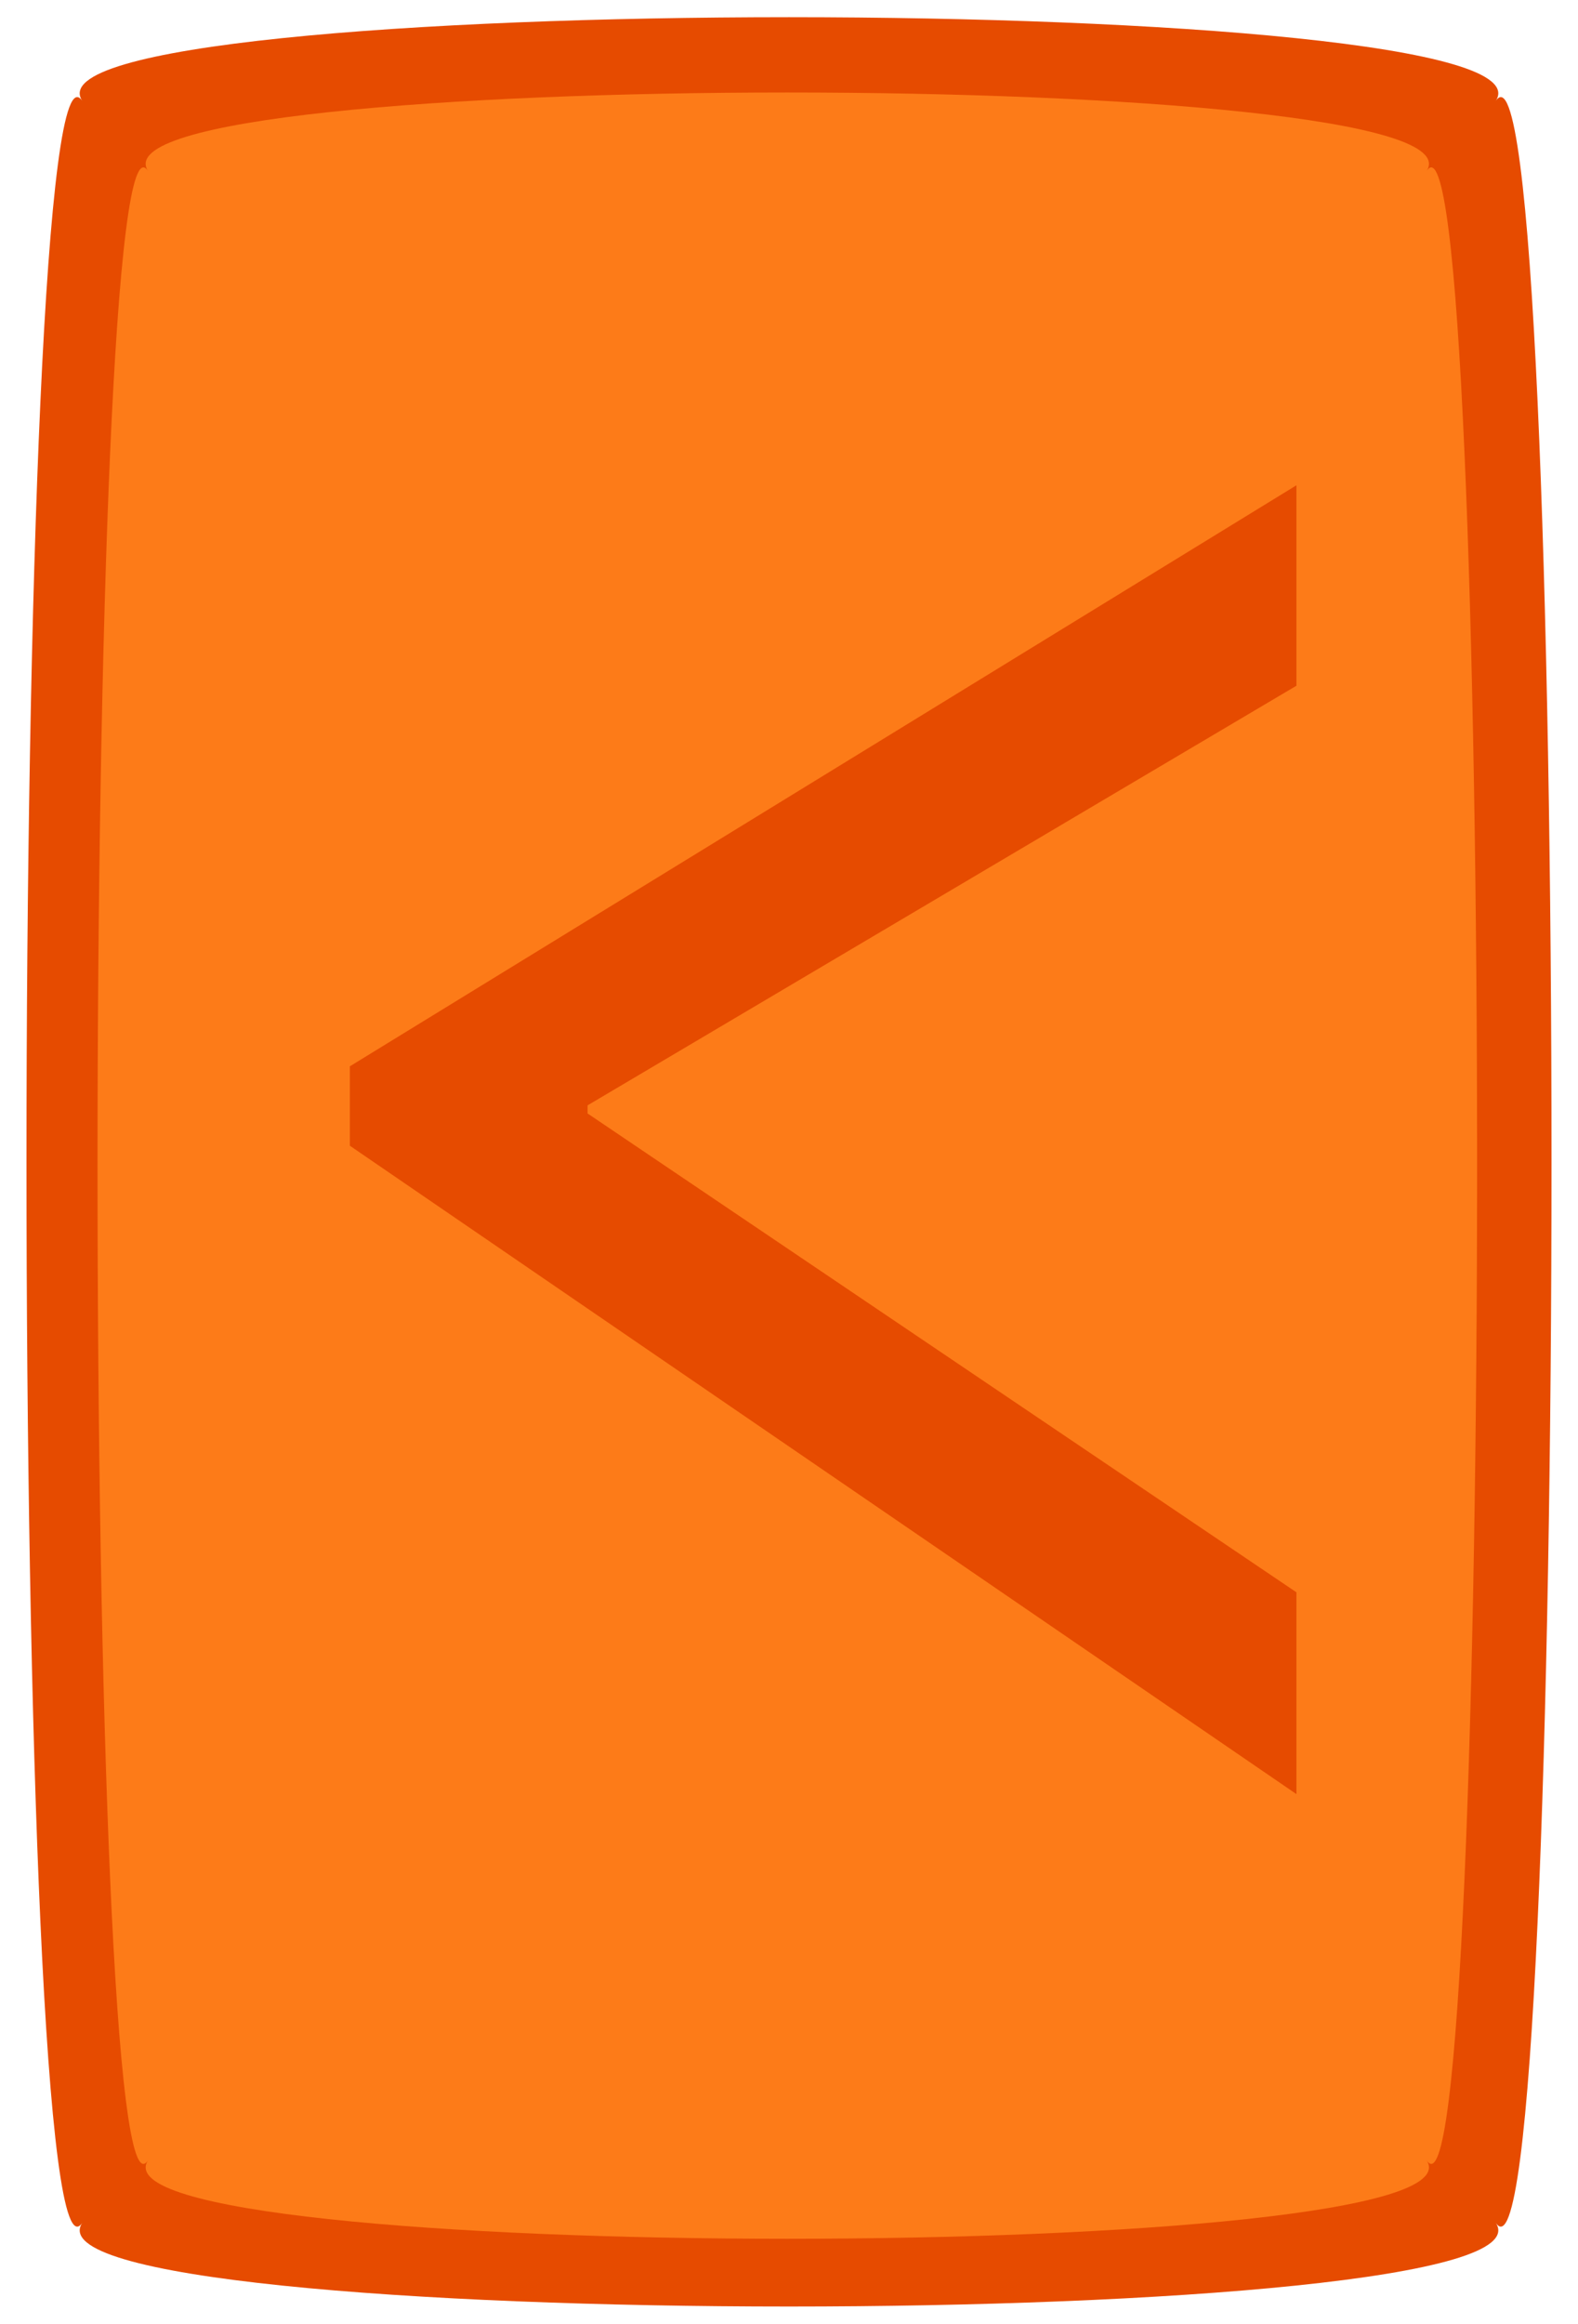 <?xml version="1.0" encoding="UTF-8"?>
<svg xmlns="http://www.w3.org/2000/svg" viewBox="0 0 140 206">
  <defs>
    <style>
      .d {
        fill: #fd7b18;
      }

      .e {
        fill: #e64b00;
      }
    </style>
  </defs>
  <g id="a" data-name="Layer 3">
    <path class="e" d="M132.7,197.05c6.6,9.9-132,9.9-125.4,0C.7,206.95.7-.95,7.3,8.95.7-.95,139.3-.95,132.7,8.95c6.6-9.9,6.6,198,0,188.1Z"/>
  </g>
  <g id="b" data-name="Layer 4">
    <path class="d" d="M126.57,191.51c5.97,9.28-119.41,9.28-113.44,0C7.16,200.79,7.16,5.88,13.13,15.16c-5.97-9.28,119.41-9.28,113.44,0,5.97-9.28,5.97,185.63,0,176.35Z"/>
  </g>
  <g id="c" data-name="Layer 5">
    <path class="e" d="M31.04,94.53l83.98-51.51v17.77l-62.89,37.2v.72l62.89,42.45v17.89L31.04,101.57v-7.03Z"/>
  </g>
</svg>